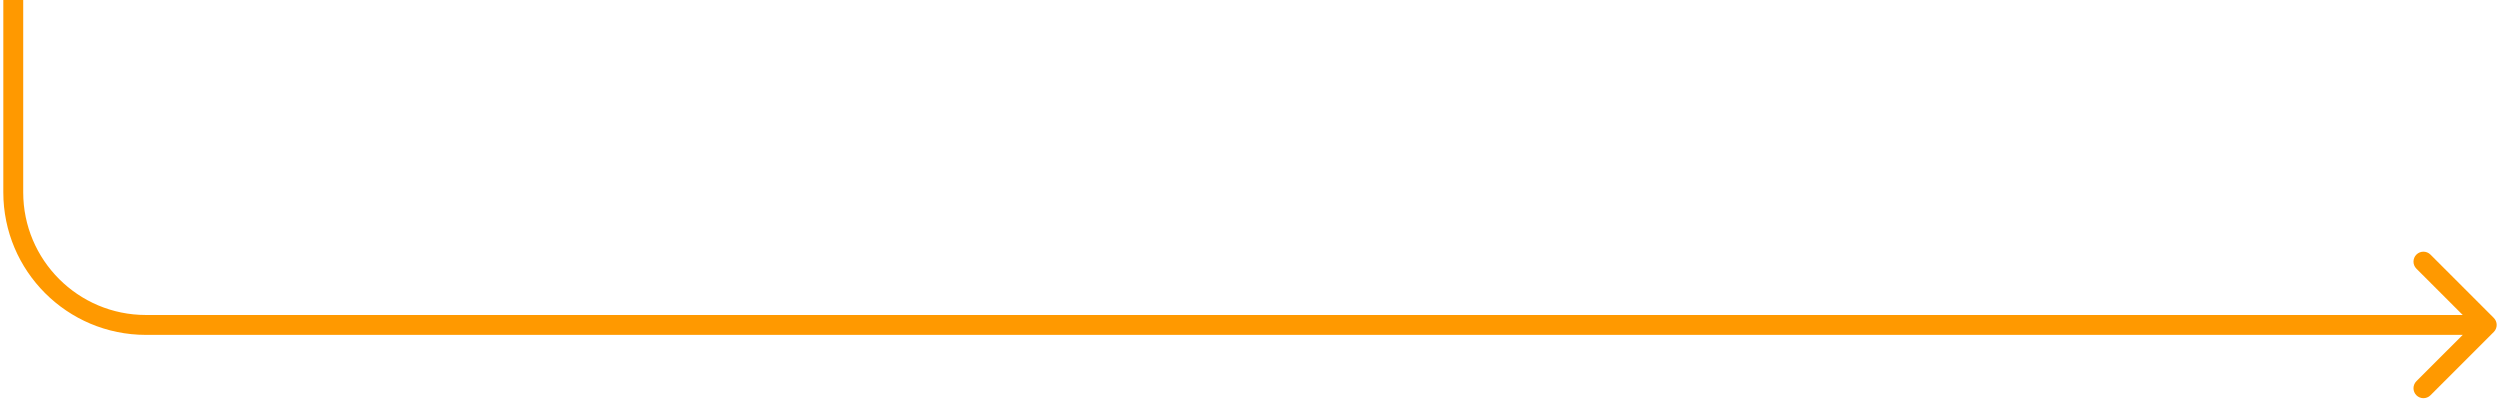 <svg width="377" height="61" viewBox="0 0 377 61" fill="none" xmlns="http://www.w3.org/2000/svg">
<path d="M376.061 50.061C376.646 49.475 376.646 48.525 376.061 47.939L366.515 38.393C365.929 37.808 364.979 37.808 364.393 38.393C363.808 38.979 363.808 39.929 364.393 40.515L372.879 49L364.393 57.485C363.808 58.071 363.808 59.021 364.393 59.607C364.979 60.192 365.929 60.192 366.515 59.607L376.061 50.061ZM0.5 0V29H3.5V0H0.5ZM22 50.5H375V47.5H22V50.5ZM0.5 29C0.5 40.874 10.126 50.5 22 50.5V47.5C11.783 47.5 3.5 39.217 3.5 29H0.5Z" fill="#FF9900"/>
</svg>
